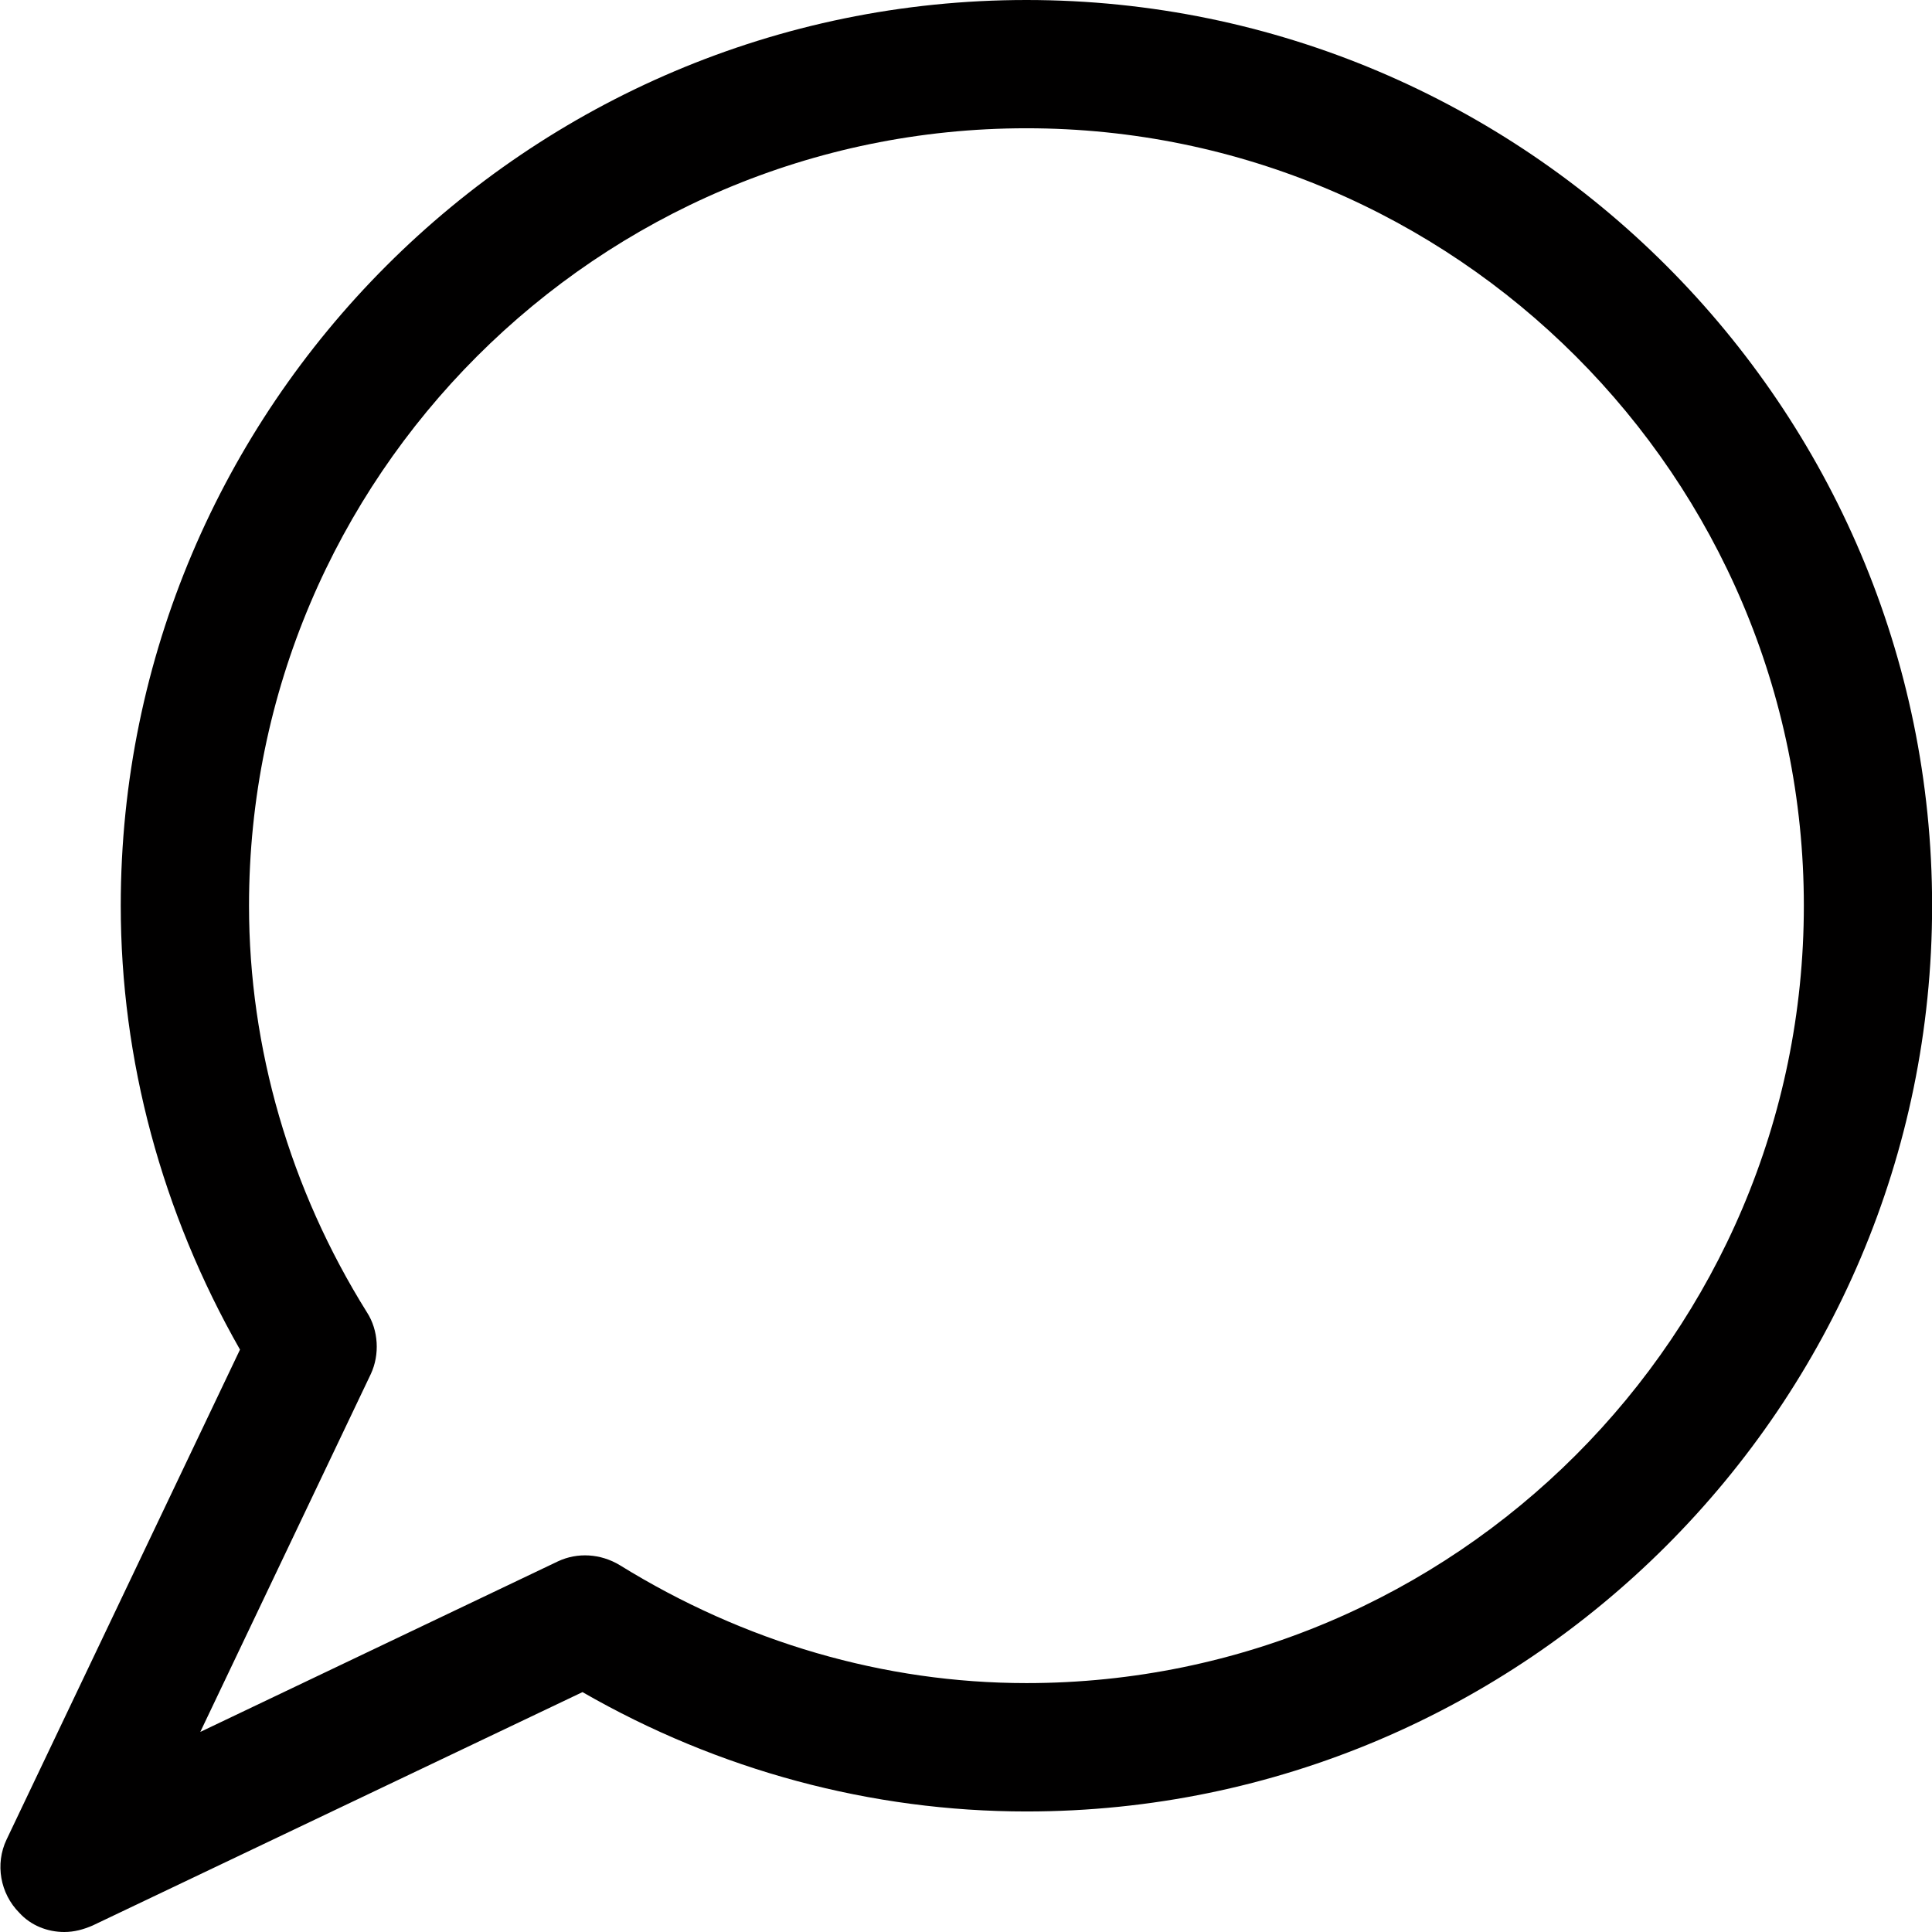 <svg width="18" height="18" viewBox="0 0 18 18" fill="none" xmlns="http://www.w3.org/2000/svg">
  <g clip-path="url(#clip0_7227_16025)">
    <path d="M0.599 18C0.443 18 0.288 17.94 0.18 17.821C0.001 17.641 -0.047 17.366 0.061 17.139L2.236 12.574C1.507 11.295 1.125 9.873 1.125 8.438C1.125 3.789 4.913 0 9.563 0C14.212 0 18.001 3.789 18.001 8.438C18.001 13.088 14.212 16.877 9.563 16.877C8.117 16.877 6.694 16.494 5.427 15.765L0.862 17.94C0.778 17.976 0.694 18 0.599 18ZM9.563 1.195C5.571 1.195 2.32 4.446 2.32 8.438C2.32 9.765 2.702 11.08 3.419 12.227C3.527 12.394 3.539 12.621 3.455 12.801L1.866 16.136L5.2 14.546C5.38 14.462 5.595 14.474 5.774 14.582C6.933 15.299 8.236 15.681 9.563 15.681C13.555 15.681 16.806 12.43 16.806 8.438C16.806 4.446 13.555 1.195 9.563 1.195Z" fill="#010000"/>
  </g>
  <defs>
    <clipPath id="clip0_7227_16025">
      <rect width="18" height="18" fill="white"/>
    </clipPath>
  </defs>
</svg>